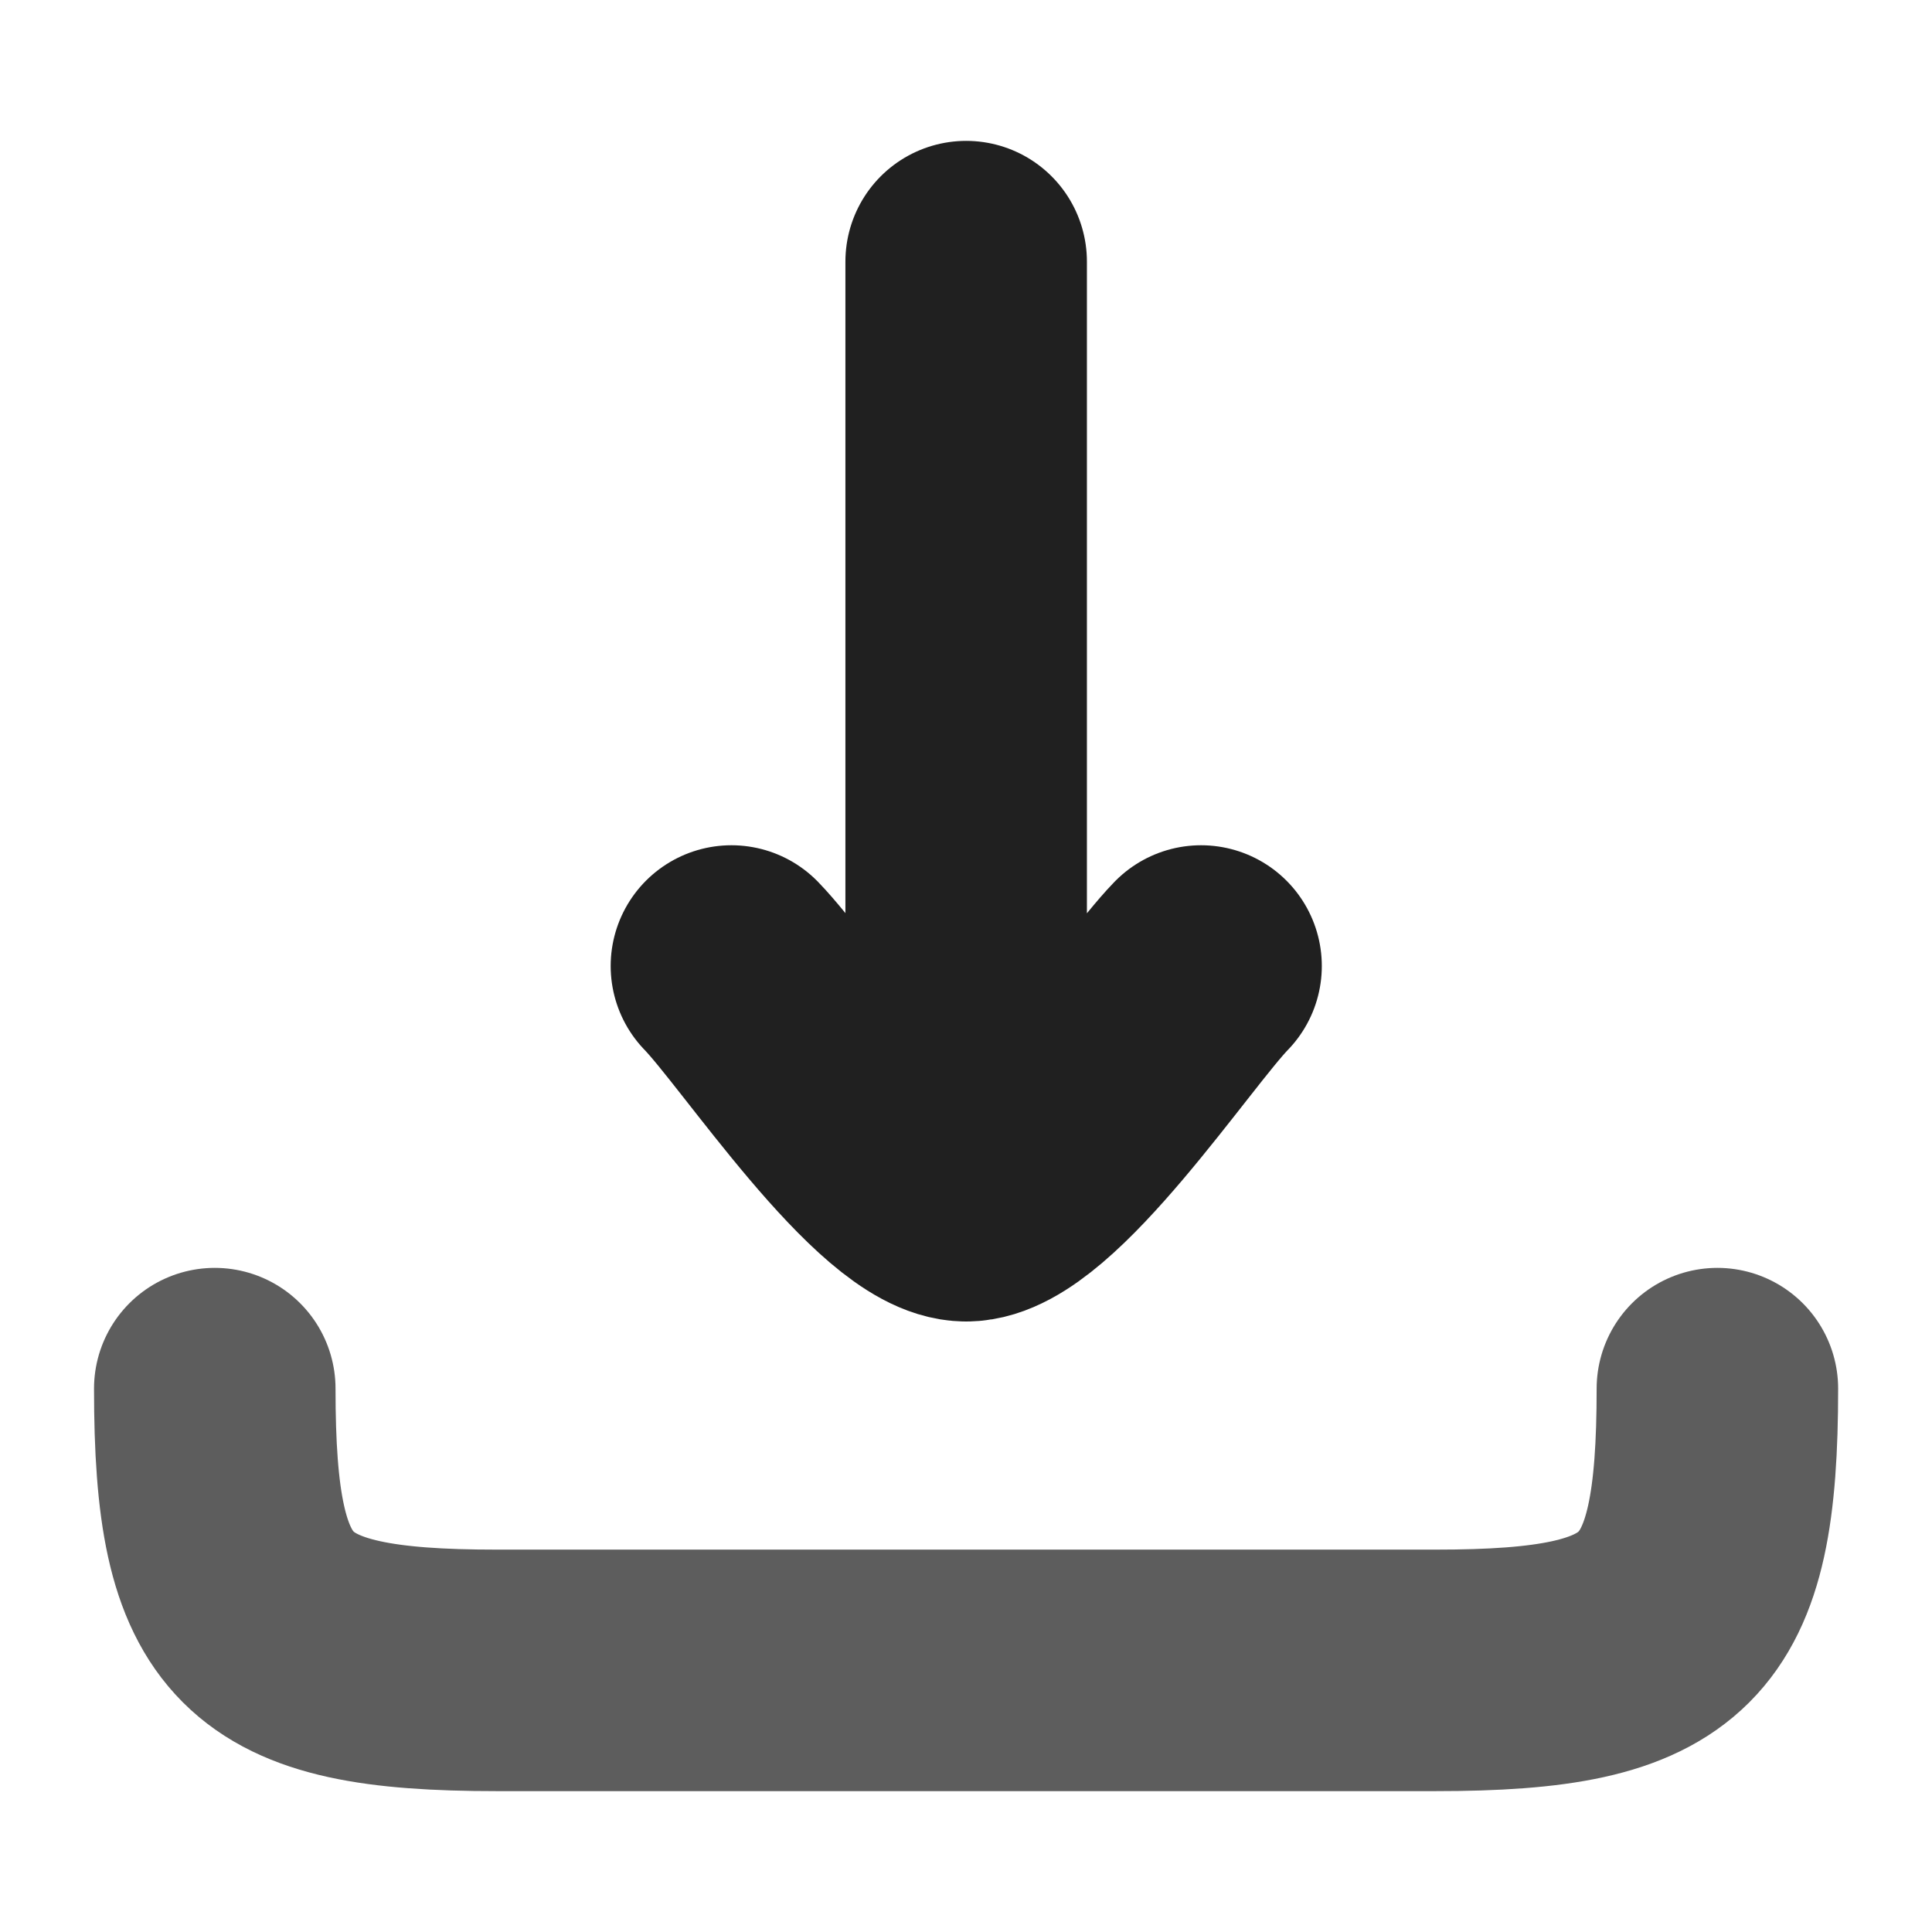 <svg width="12" height="12" viewBox="0 0 12 12" fill="none" xmlns="http://www.w3.org/2000/svg">
<g id="elements">
<path id="Vector" d="M6.001 7.458L6.001 1.625M6.001 7.458C5.593 7.458 4.83 6.295 4.543 6M6.001 7.458C6.41 7.458 7.173 6.295 7.46 6" stroke="#202020" stroke-width="1.5" stroke-linecap="round" stroke-linejoin="round"/>
<path id="Vector 7173" d="M10.667 8.625C10.667 10.073 10.365 10.375 8.917 10.375H3.084C1.636 10.375 1.334 10.073 1.334 8.625" stroke="#5D5D5D" stroke-width="1.5" stroke-linecap="round" stroke-linejoin="round"/>
</g>
</svg>
